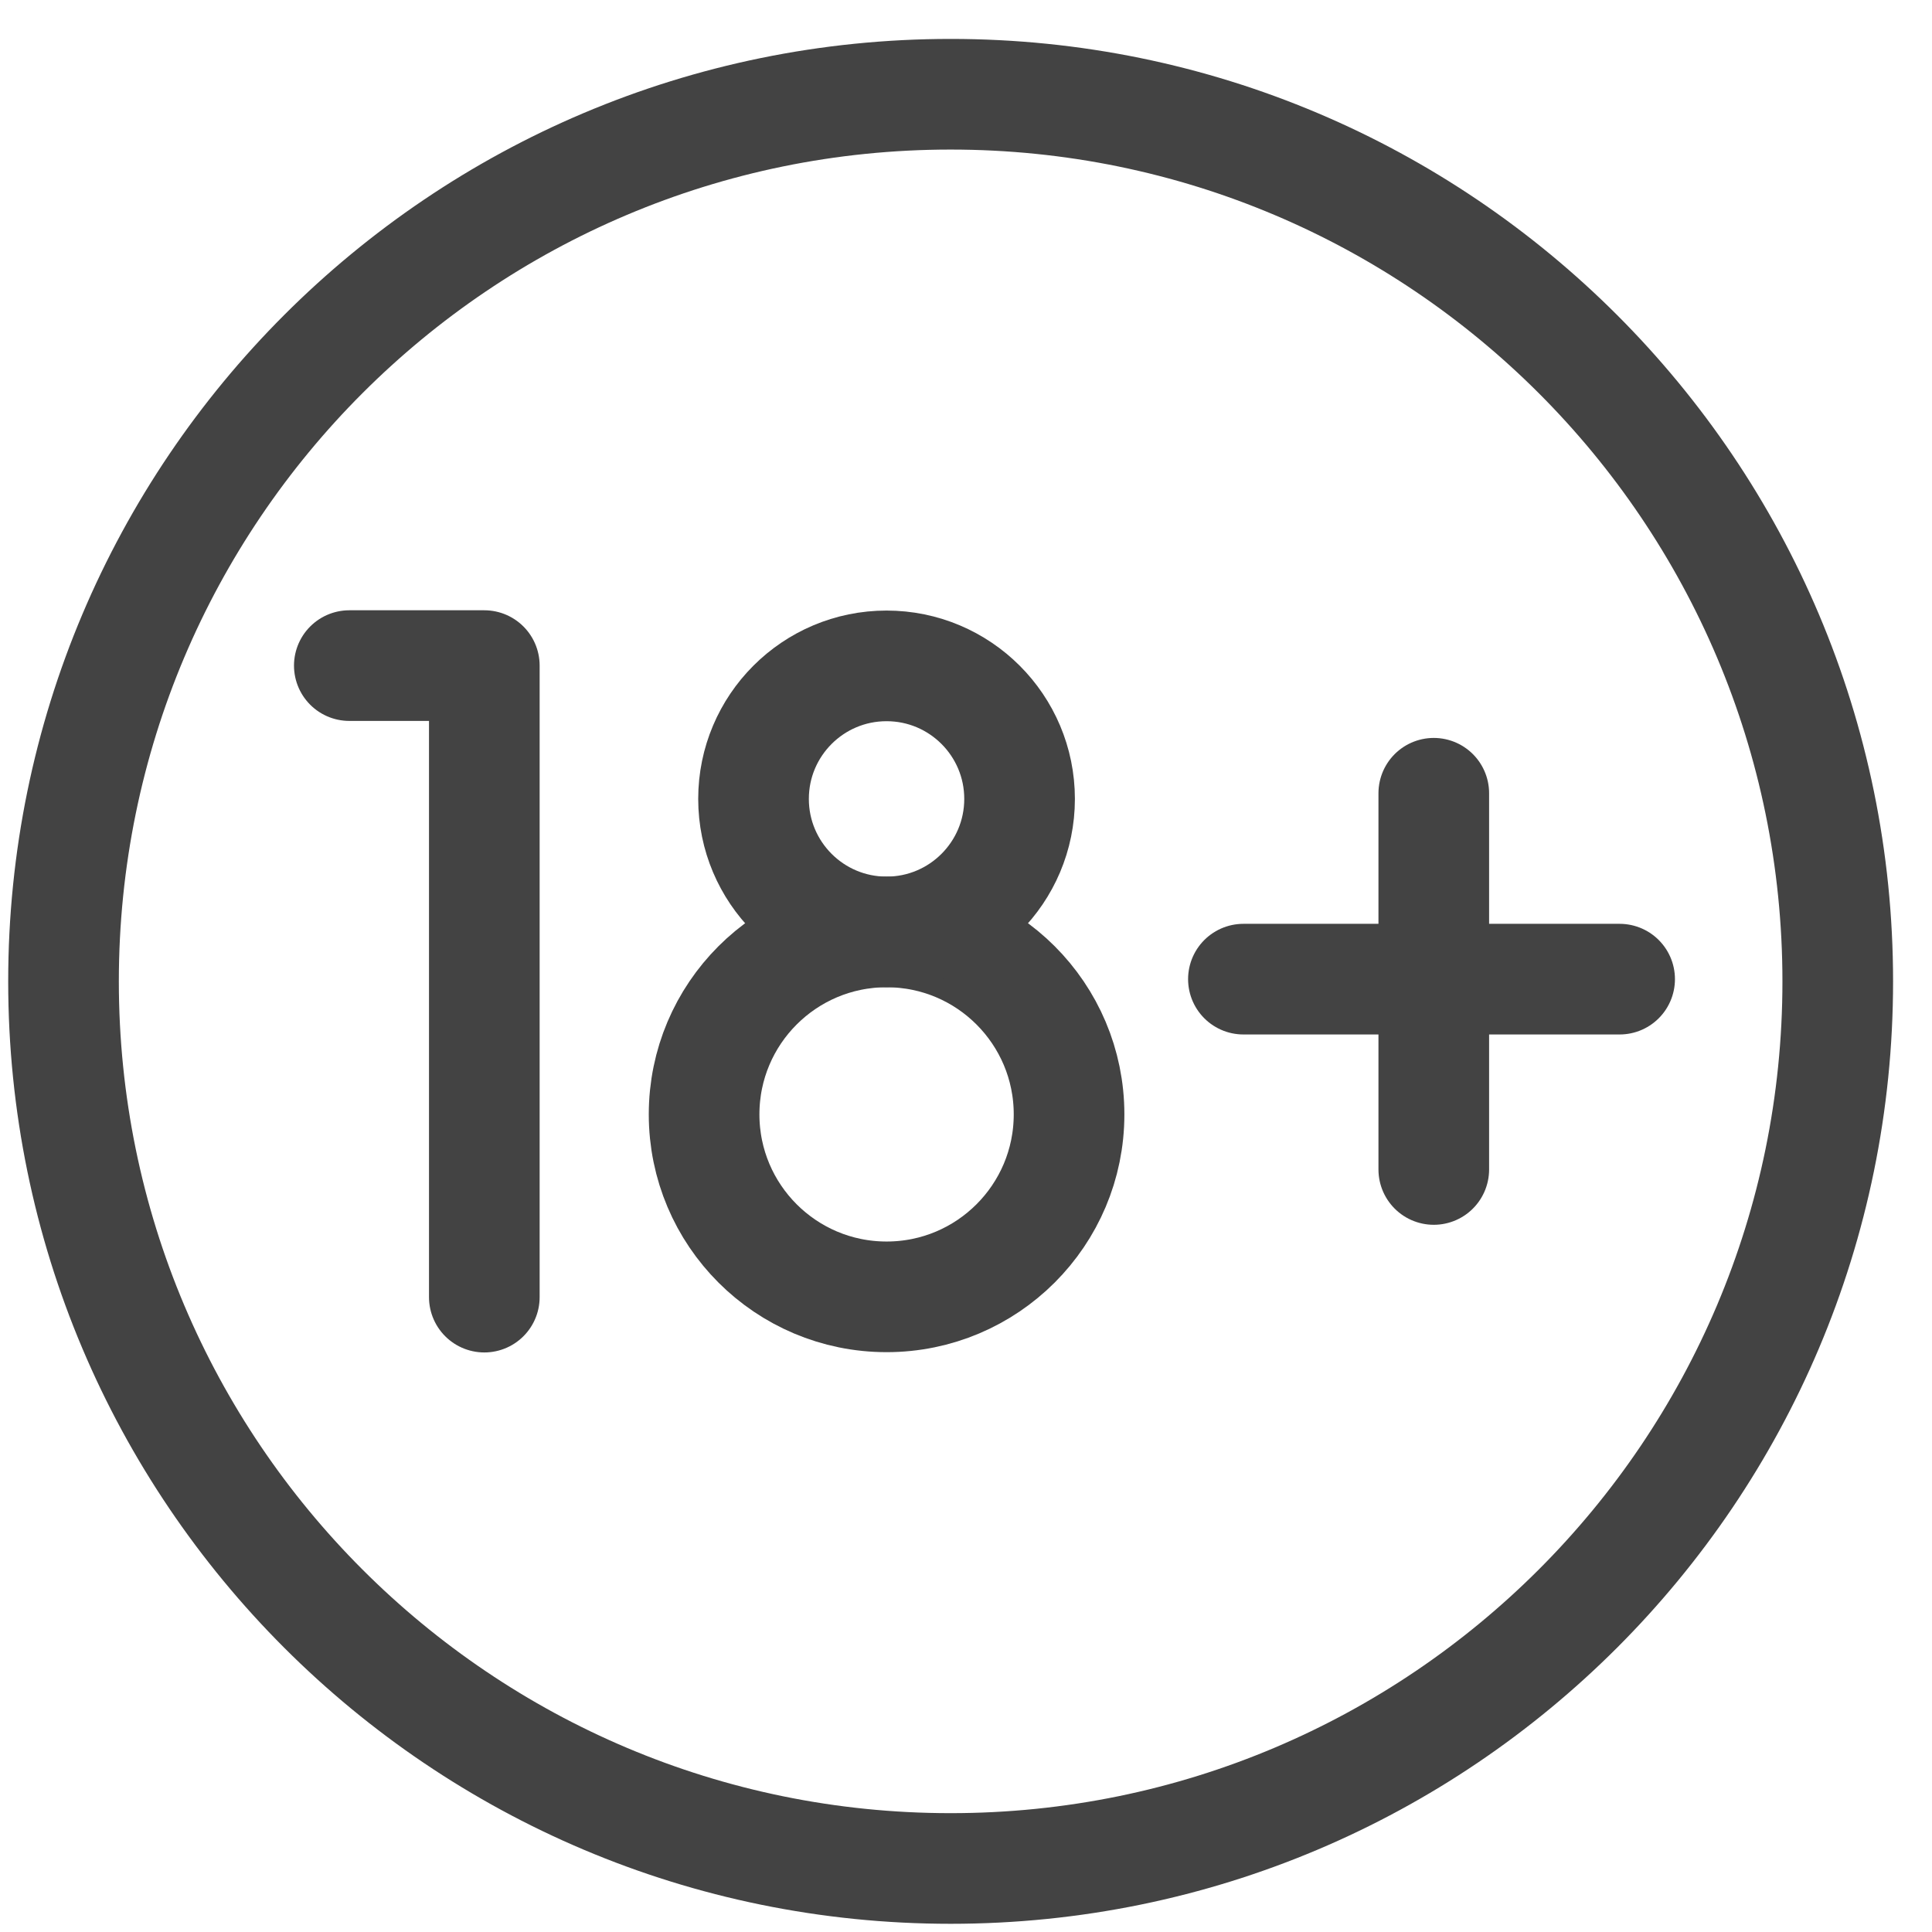 <svg xmlns="http://www.w3.org/2000/svg" width="41" height="41" viewBox="0 0 41 41" fill="none"><path d="M20.174 39.652C30.571 39.652 39 31.223 39 20.826C39 10.429 30.571 2 20.174 2C9.776 2 1.348 10.429 1.348 20.826C1.348 31.223 9.776 39.652 20.174 39.652Z" stroke="#434343" stroke-width="2.348" stroke-miterlimit="10" stroke-linecap="round" stroke-linejoin="round"></path><path d="M30.427 16.834V24.818M34.371 20.779H26.387M7.413 14.125H10.278V27.527" stroke="#434343" stroke-width="2.348" stroke-miterlimit="10" stroke-linecap="round" stroke-linejoin="round"></path><path d="M18.815 27.521C20.953 27.521 22.687 25.788 22.687 23.649C22.687 21.511 20.953 19.777 18.815 19.777C16.676 19.777 14.942 21.511 14.942 23.649C14.942 25.788 16.676 27.521 18.815 27.521Z" stroke="#434343" stroke-width="2.348" stroke-miterlimit="10" stroke-linecap="round" stroke-linejoin="round"></path><path d="M18.814 19.777C20.373 19.777 21.637 18.513 21.637 16.954C21.637 15.395 20.373 14.131 18.814 14.131C17.255 14.131 15.991 15.395 15.991 16.954C15.991 18.513 17.255 19.777 18.814 19.777Z" stroke="#434343" stroke-width="2.348" stroke-miterlimit="10" stroke-linecap="round" stroke-linejoin="round"></path></svg>